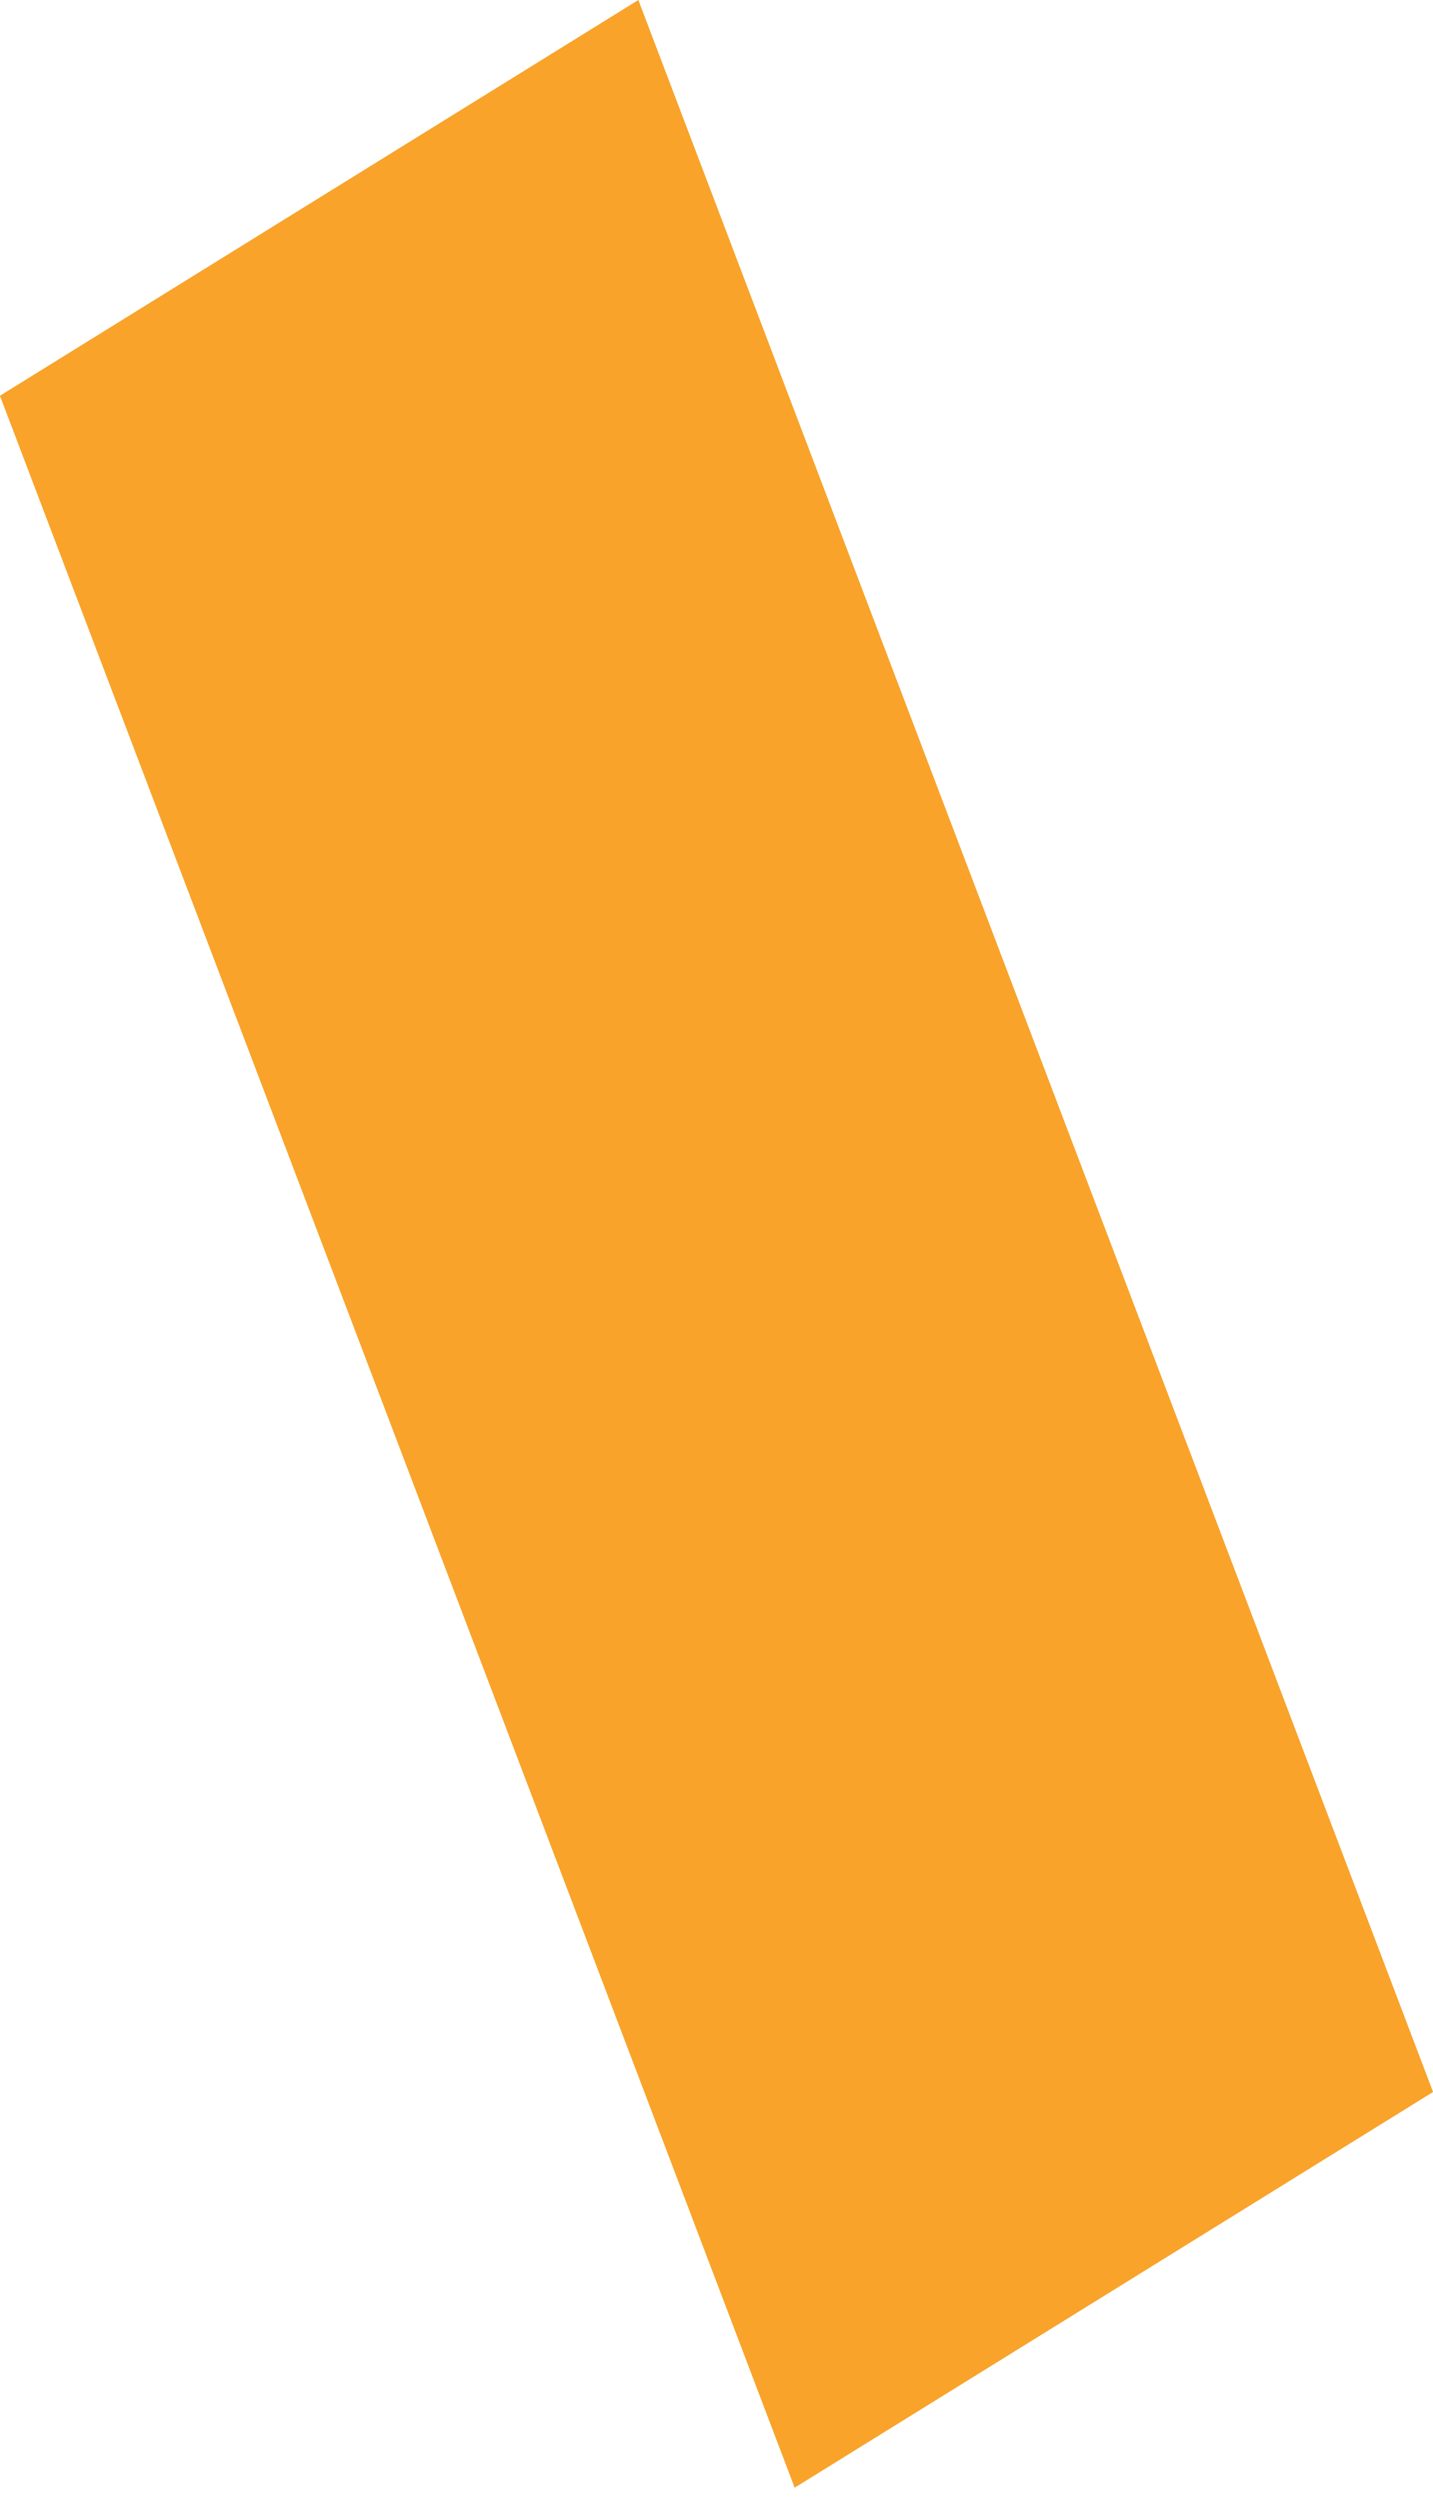 <?xml version="1.0" encoding="UTF-8"?> <svg xmlns="http://www.w3.org/2000/svg" width="43" height="75" viewBox="0 0 43 75" fill="none"> <path d="M23.845 74.623L-0.002 11.871L19.155 0L43.002 62.753L23.845 74.623Z" fill="#F9A32A"></path> </svg> 